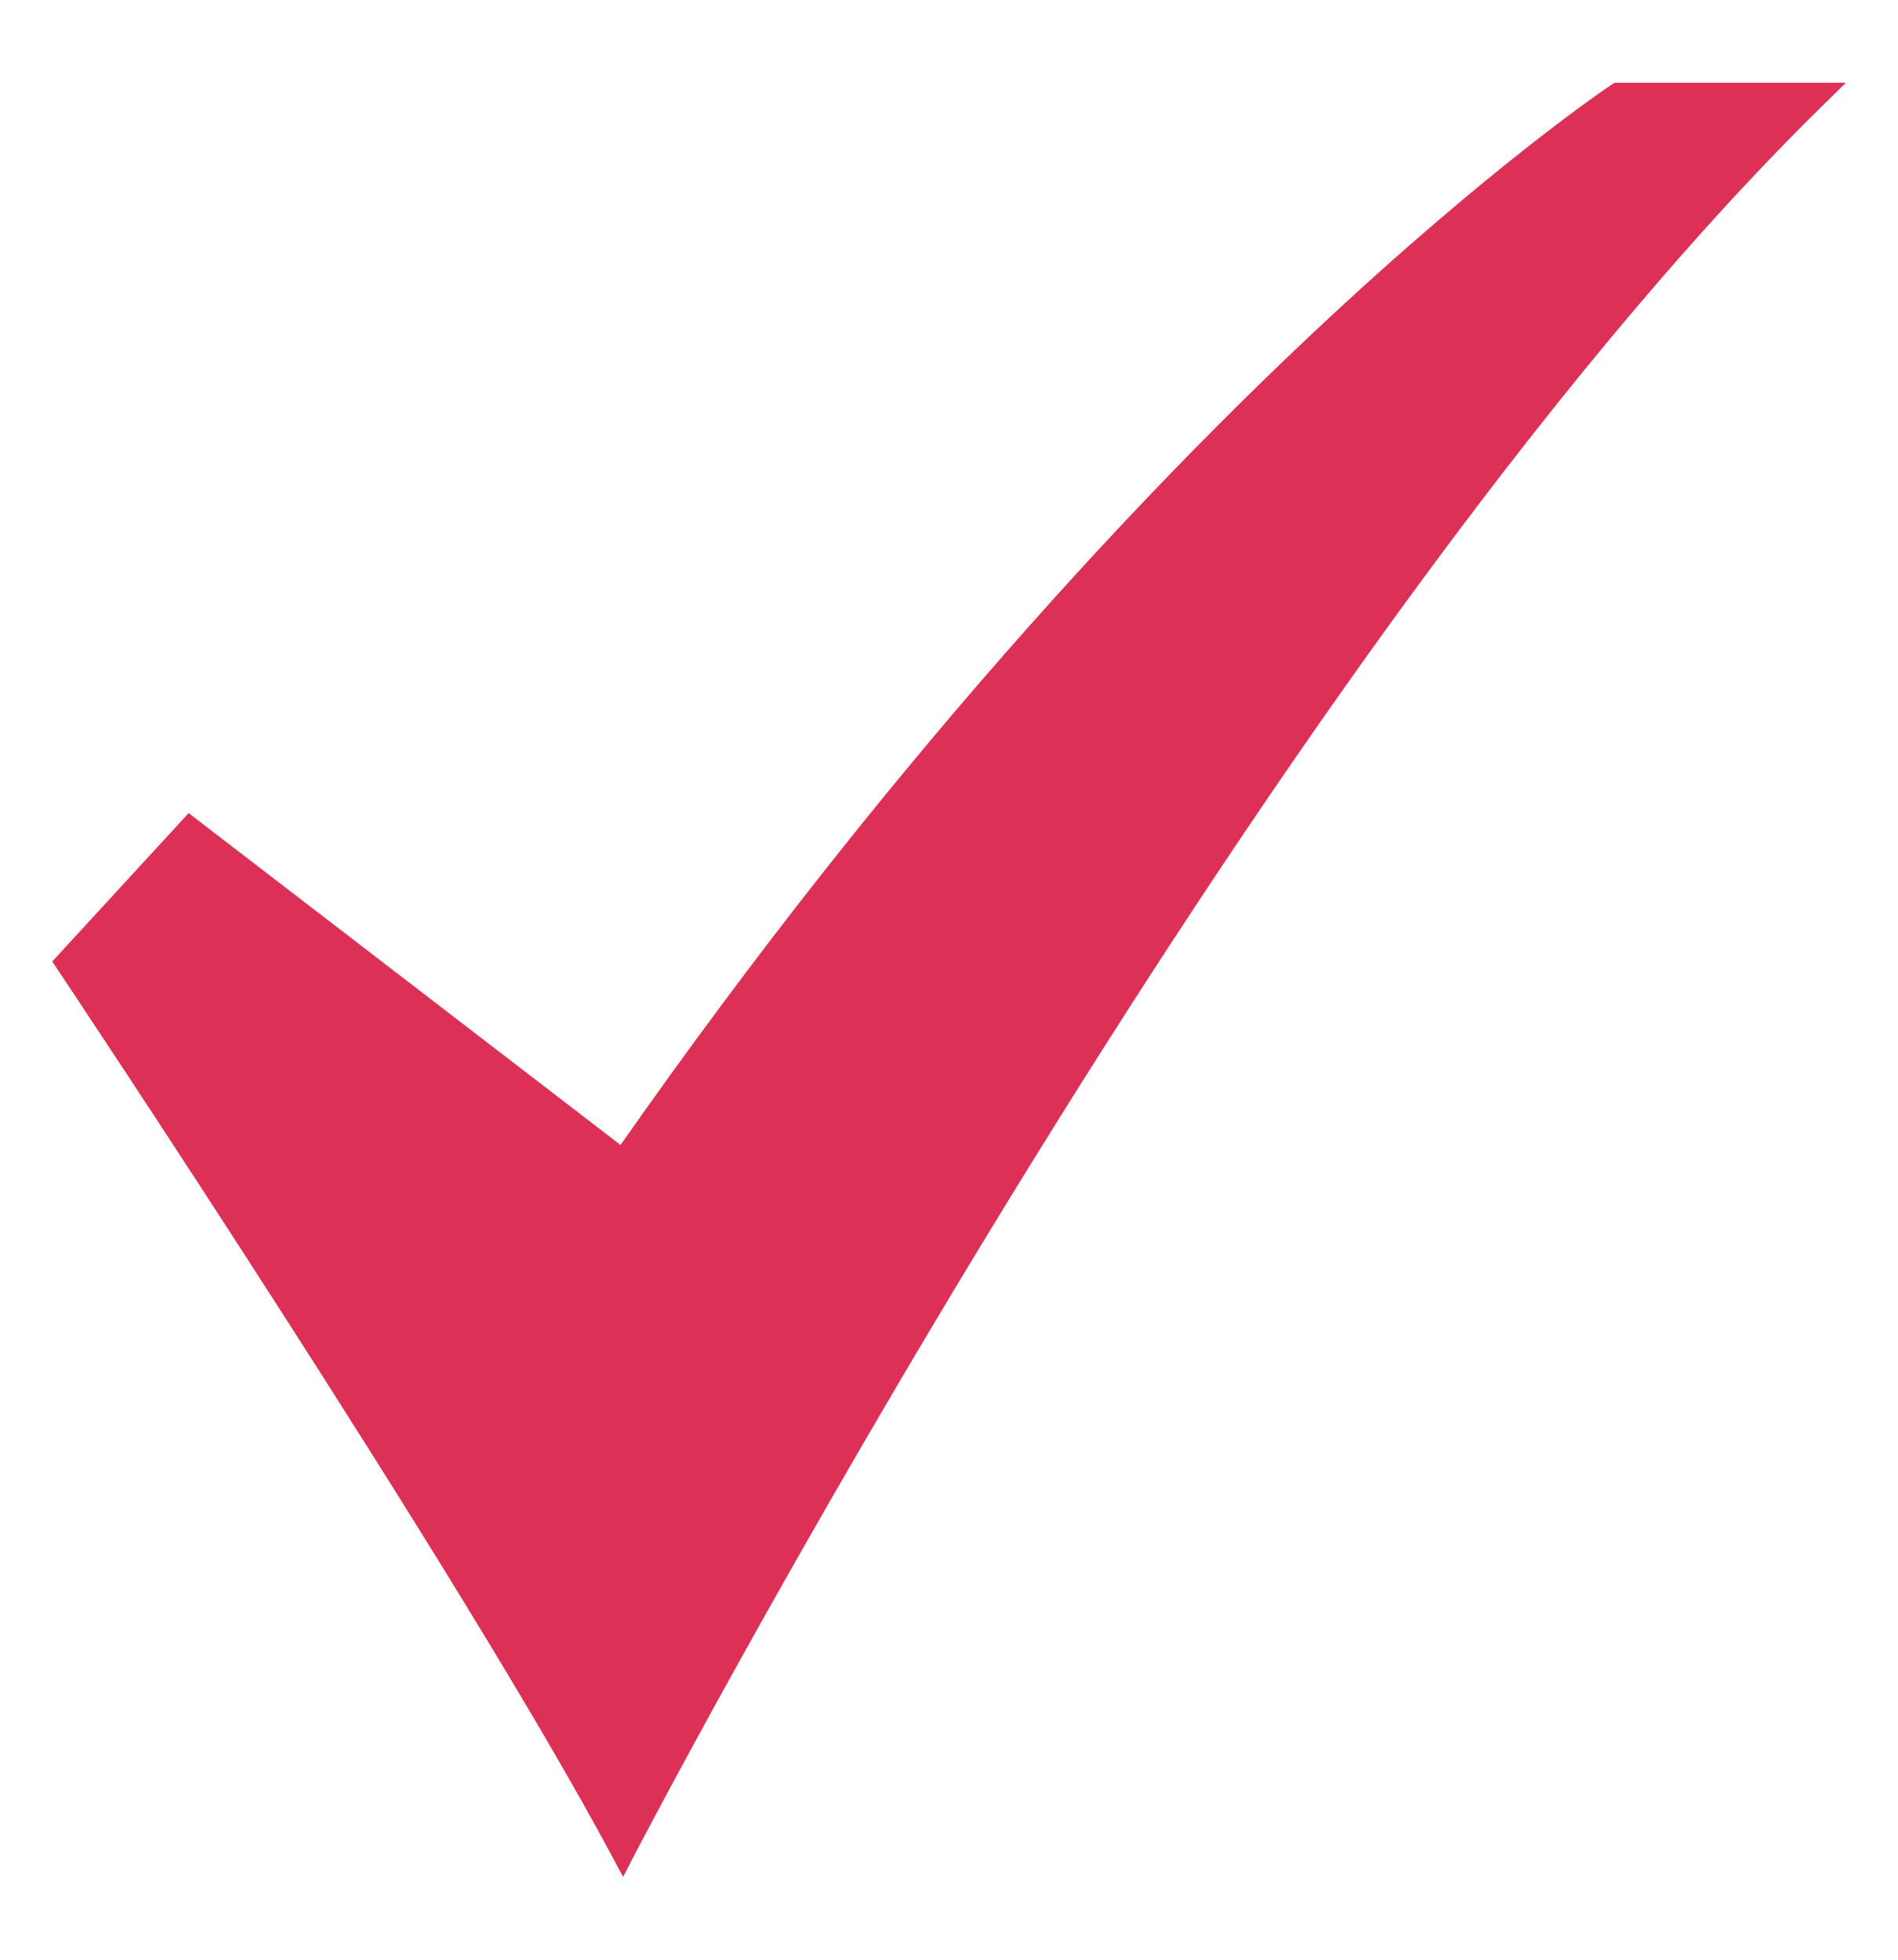 <svg width="31" height="32" viewBox="0 0 31 32" fill="none" xmlns="http://www.w3.org/2000/svg">
<path d="M10.177 30.648L10.015 30.345C7.554 25.731 1.013 15.939 0.947 15.841L0.853 15.7L3.081 13.277L10.135 18.696C14.577 12.355 18.72 8 21.423 5.457C24.38 2.674 26.304 1.394 26.324 1.381L26.367 1.352H30.148L29.787 1.706C20.5 10.807 10.434 30.149 10.334 30.343L10.177 30.648Z" fill="#DD3057"/>
</svg>
